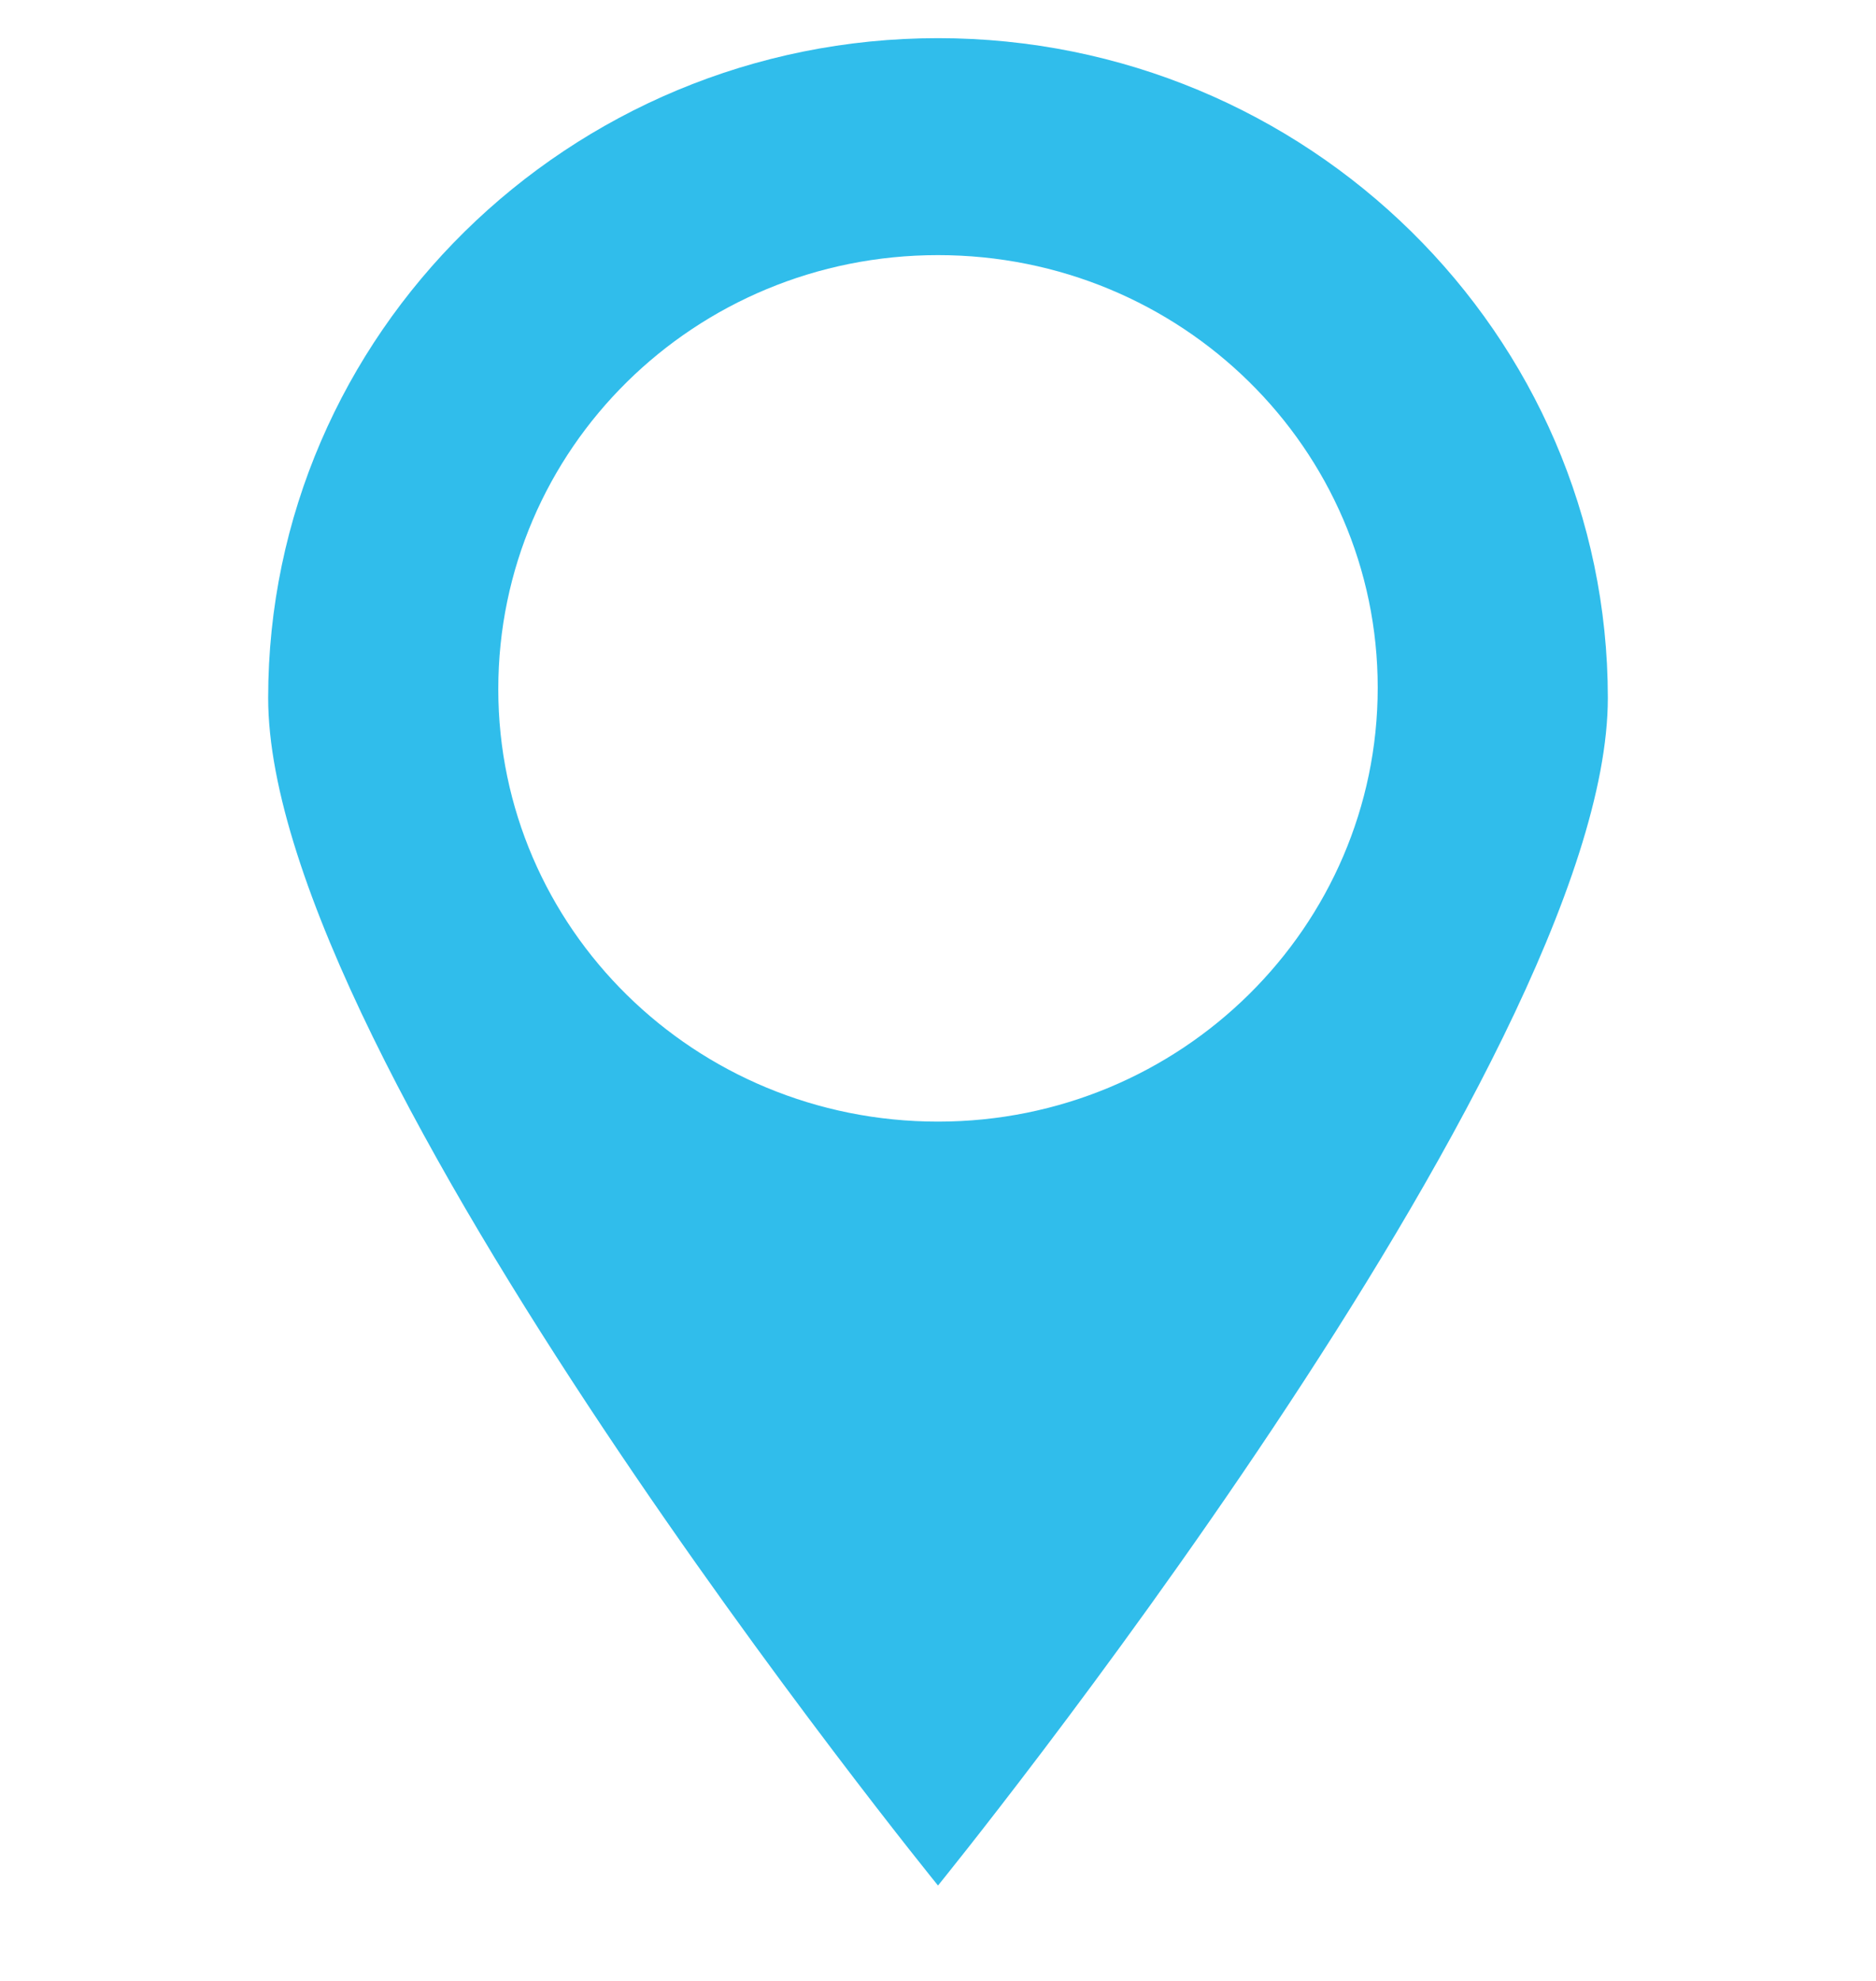 <svg width="18" height="19" viewBox="0 0 18 19" fill="none" xmlns="http://www.w3.org/2000/svg">
<g clip-path="url(#clip0_3114_3168)">
<path fill-rule="evenodd" clip-rule="evenodd" d="M9 0.366C5.456 0.366 2.573 3.207 2.573 6.694C2.573 10.182 9 18.085 9 18.085C9 18.085 15.427 10.182 15.427 6.694C15.427 3.207 12.544 0.366 9 0.366ZM9 10.758C6.666 10.758 4.781 8.902 4.781 6.61C4.781 4.304 6.666 2.447 9 2.447C11.334 2.447 13.219 4.304 13.219 6.596C13.219 8.888 11.334 10.758 9 10.758Z" fill="#30BDEB"/>
</g>
<defs>
<clipPath id="clip0_3114_3168">
<rect width="18" height="18" fill="white" transform="translate(0 0.226)"/>
</clipPath>
</defs>
</svg>
